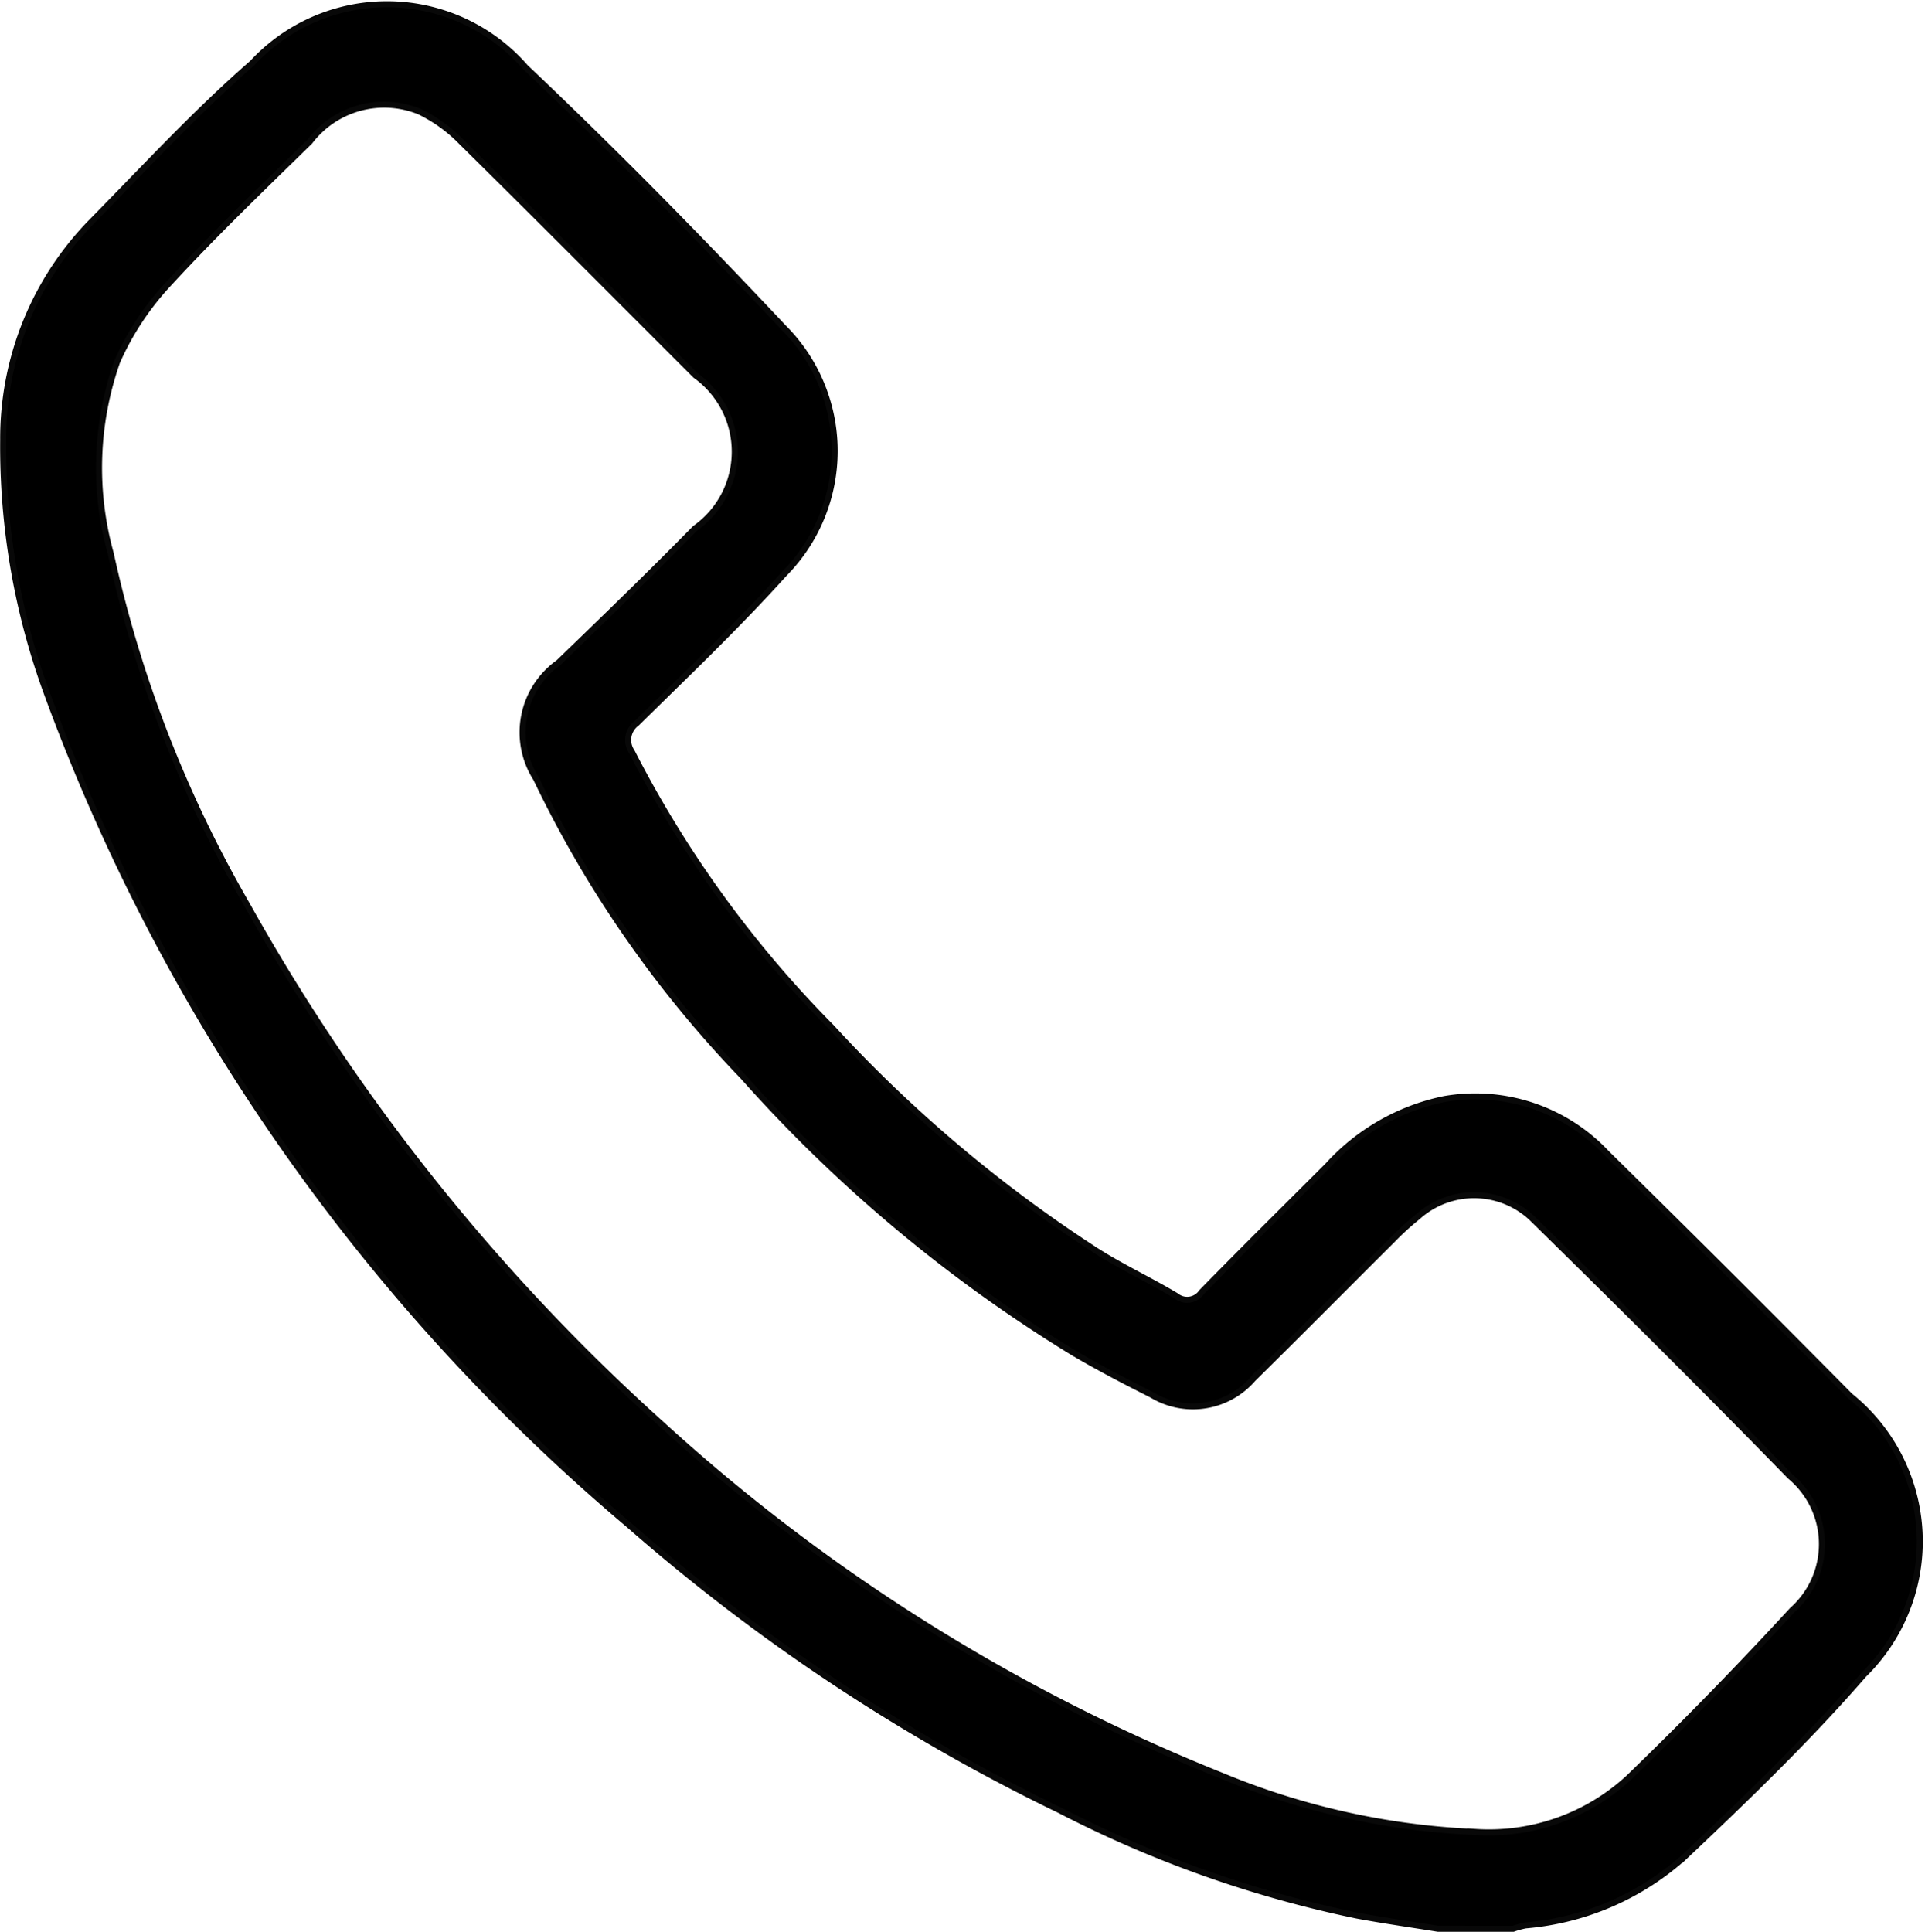 <svg xmlns="http://www.w3.org/2000/svg" width="32.113" height="32.225" viewBox="0 0 32.113 32.225">
  <g id="Gruppe_570" data-name="Gruppe 570" transform="translate(-228.658 -104.514)">
    <path id="Pfad_601" data-name="Pfad 601" d="M252.645,136.689c-.45-.073-.9-.136-1.351-.22a19.356,19.356,0,0,1-4.965-1.761,32.082,32.082,0,0,1-7.181-4.757,33,33,0,0,1-9.707-13.868,11.952,11.952,0,0,1-.73-4.231,5.161,5.161,0,0,1,1.481-3.646c.879-.892,1.731-1.818,2.673-2.639a3.064,3.064,0,0,1,4.56.07c1.478,1.4,2.905,2.853,4.3,4.336a2.915,2.915,0,0,1,.02,4.109c-.782.867-1.63,1.675-2.463,2.495a.346.346,0,0,0-.083.478,18.489,18.489,0,0,0,3.33,4.595,22.893,22.893,0,0,0,4.415,3.728c.43.274.9.492,1.334.752a.29.29,0,0,0,.424-.06c.693-.709,1.4-1.408,2.1-2.107a3.607,3.607,0,0,1,1.95-1.115,3.006,3.006,0,0,1,2.711.906q2.044,2.009,4.059,4.047a3.114,3.114,0,0,1,.227,4.651c-.928,1.069-1.955,2.058-2.985,3.032a4.54,4.54,0,0,1-2.656,1.149,1.405,1.405,0,0,0-.208.057Zm.617-1.616a3.436,3.436,0,0,0,2.562-.9q1.407-1.359,2.732-2.8a1.47,1.47,0,0,0-.037-2.233c-1.4-1.436-2.821-2.849-4.252-4.252a1.406,1.406,0,0,0-1.961-.073,4.56,4.56,0,0,0-.416.379c-.777.773-1.548,1.552-2.329,2.322a1.325,1.325,0,0,1-1.686.268c-.456-.231-.911-.465-1.349-.728a24.393,24.393,0,0,1-5.477-4.587A18.927,18.927,0,0,1,237.6,117.5a1.429,1.429,0,0,1,.376-1.933c.766-.739,1.531-1.48,2.277-2.24a1.564,1.564,0,0,0,.006-2.551l-.022-.022c-1.292-1.292-2.58-2.588-3.88-3.871a2.511,2.511,0,0,0-.7-.507,1.558,1.558,0,0,0-1.831.5c-.791.774-1.591,1.541-2.34,2.355a4.7,4.7,0,0,0-.873,1.315,5.338,5.338,0,0,0-.108,3.2,20.393,20.393,0,0,0,2.277,5.866,33.8,33.8,0,0,0,6.9,8.649,30.9,30.9,0,0,0,9.358,5.875A12.4,12.4,0,0,0,253.262,135.074Z" transform="translate(0 0)" stroke="#080808" stroke-width="0.1"/>
  </g>
</svg>

